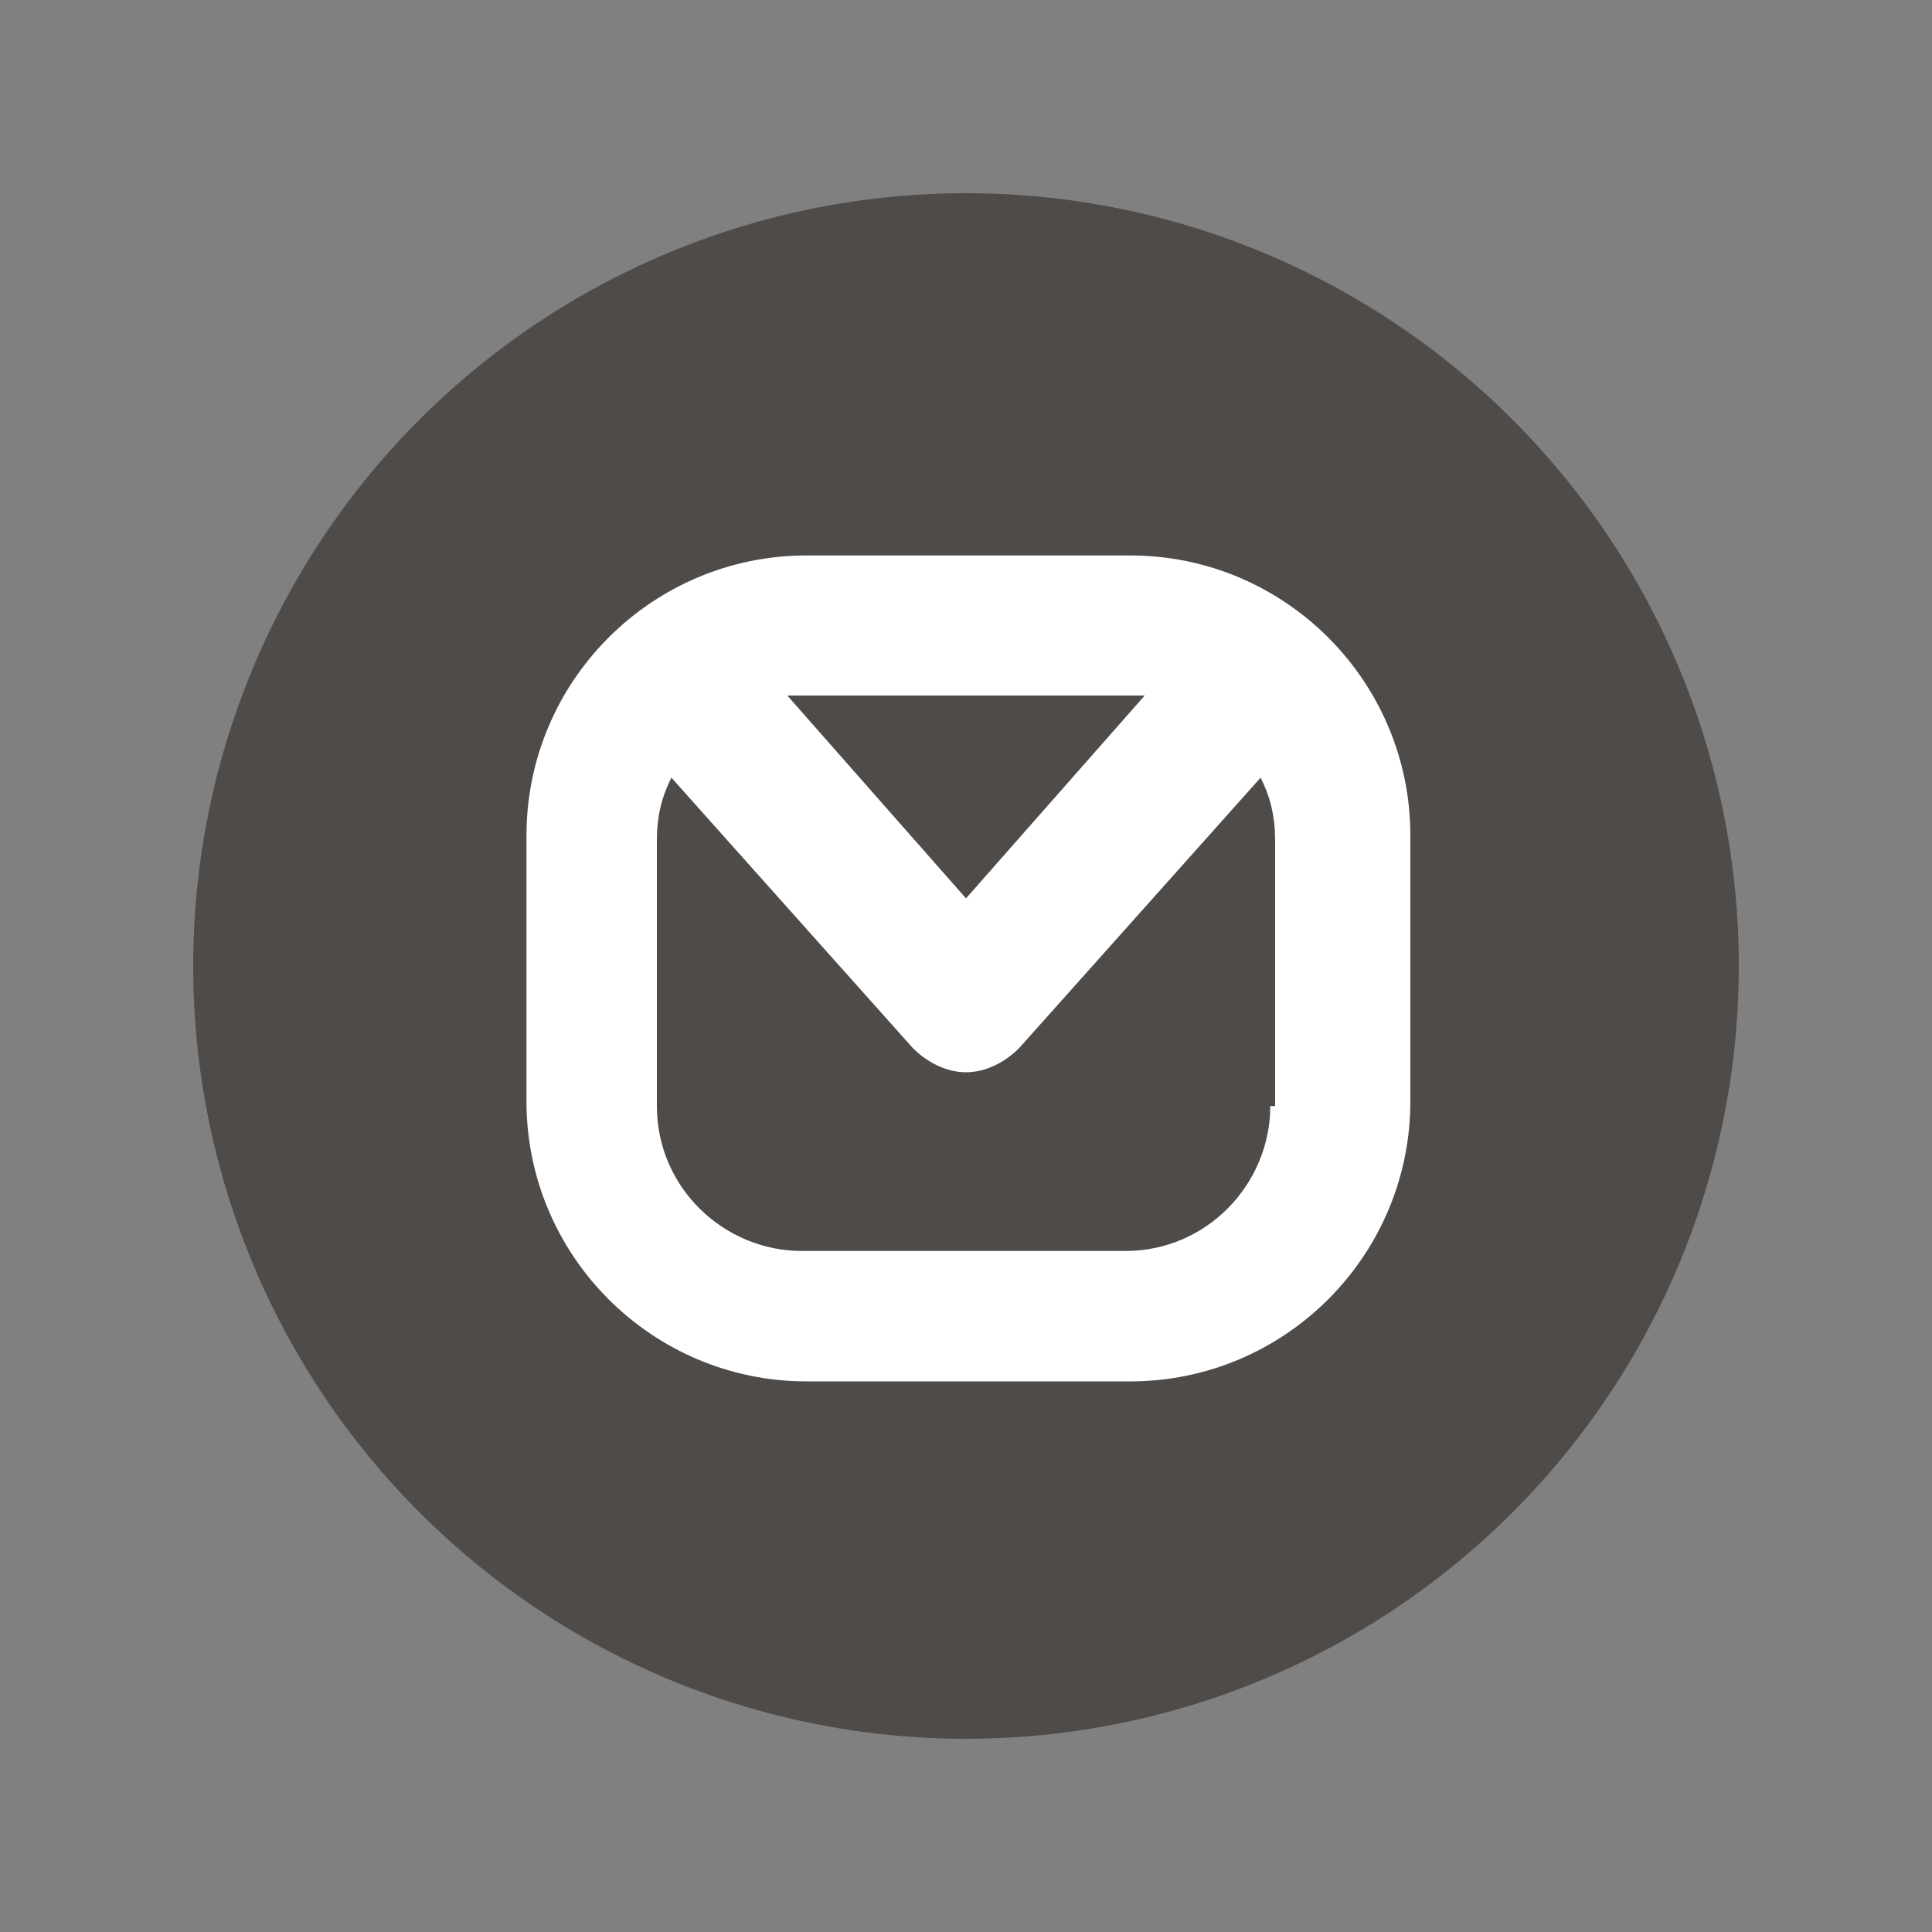 <?xml version="1.0" encoding="utf-8"?>
<!-- Generator: Adobe Illustrator 19.0.0, SVG Export Plug-In . SVG Version: 6.00 Build 0)  -->
<svg version="1.1" id="レイヤー_1" xmlns="http://www.w3.org/2000/svg" xmlns:xlink="http://www.w3.org/1999/xlink" x="0px"
	 y="0px" viewBox="0 0 40 40" style="enable-background:new 0 0 40 40;" xml:space="preserve">
<rect x="0" y="0" width="40" height="40" fill="#808080" stroke="none"/>
<style type="text/css">
	.st0{fill:#4F4B49;}
	.st1{fill:#FFFFFF;}
</style>
<g id="XMLID_2525_">
	<circle id="XMLID_2528_" class="st0" cx="20" cy="20" r="16"/>
	<path id="XMLID_2536_" class="st1" d="M23.4,11.5h-6.7c-3.2,0-5.8,2.6-5.8,5.8v5.5c0,3.2,2.6,5.8,5.8,5.8h6.7
		c3.2,0,5.8-2.6,5.8-5.8v-5.5C29.2,14.1,26.6,11.5,23.4,11.5z M23.4,14.4c0.1,0,0.2,0,0.3,0L20,18.6l-3.7-4.2c0.1,0,0.2,0,0.3,0
		H23.4z M26.3,22.9c0,1.6-1.3,3-3,3h-6.7c-1.6,0-3-1.3-3-3v-5.5c0-0.5,0.1-0.9,0.3-1.3l5,5.6c0.3,0.3,0.7,0.5,1.1,0.5
		c0.4,0,0.8-0.2,1.1-0.5l5-5.6c0.2,0.4,0.3,0.8,0.3,1.3V22.9z"/>
</g>
</svg>
